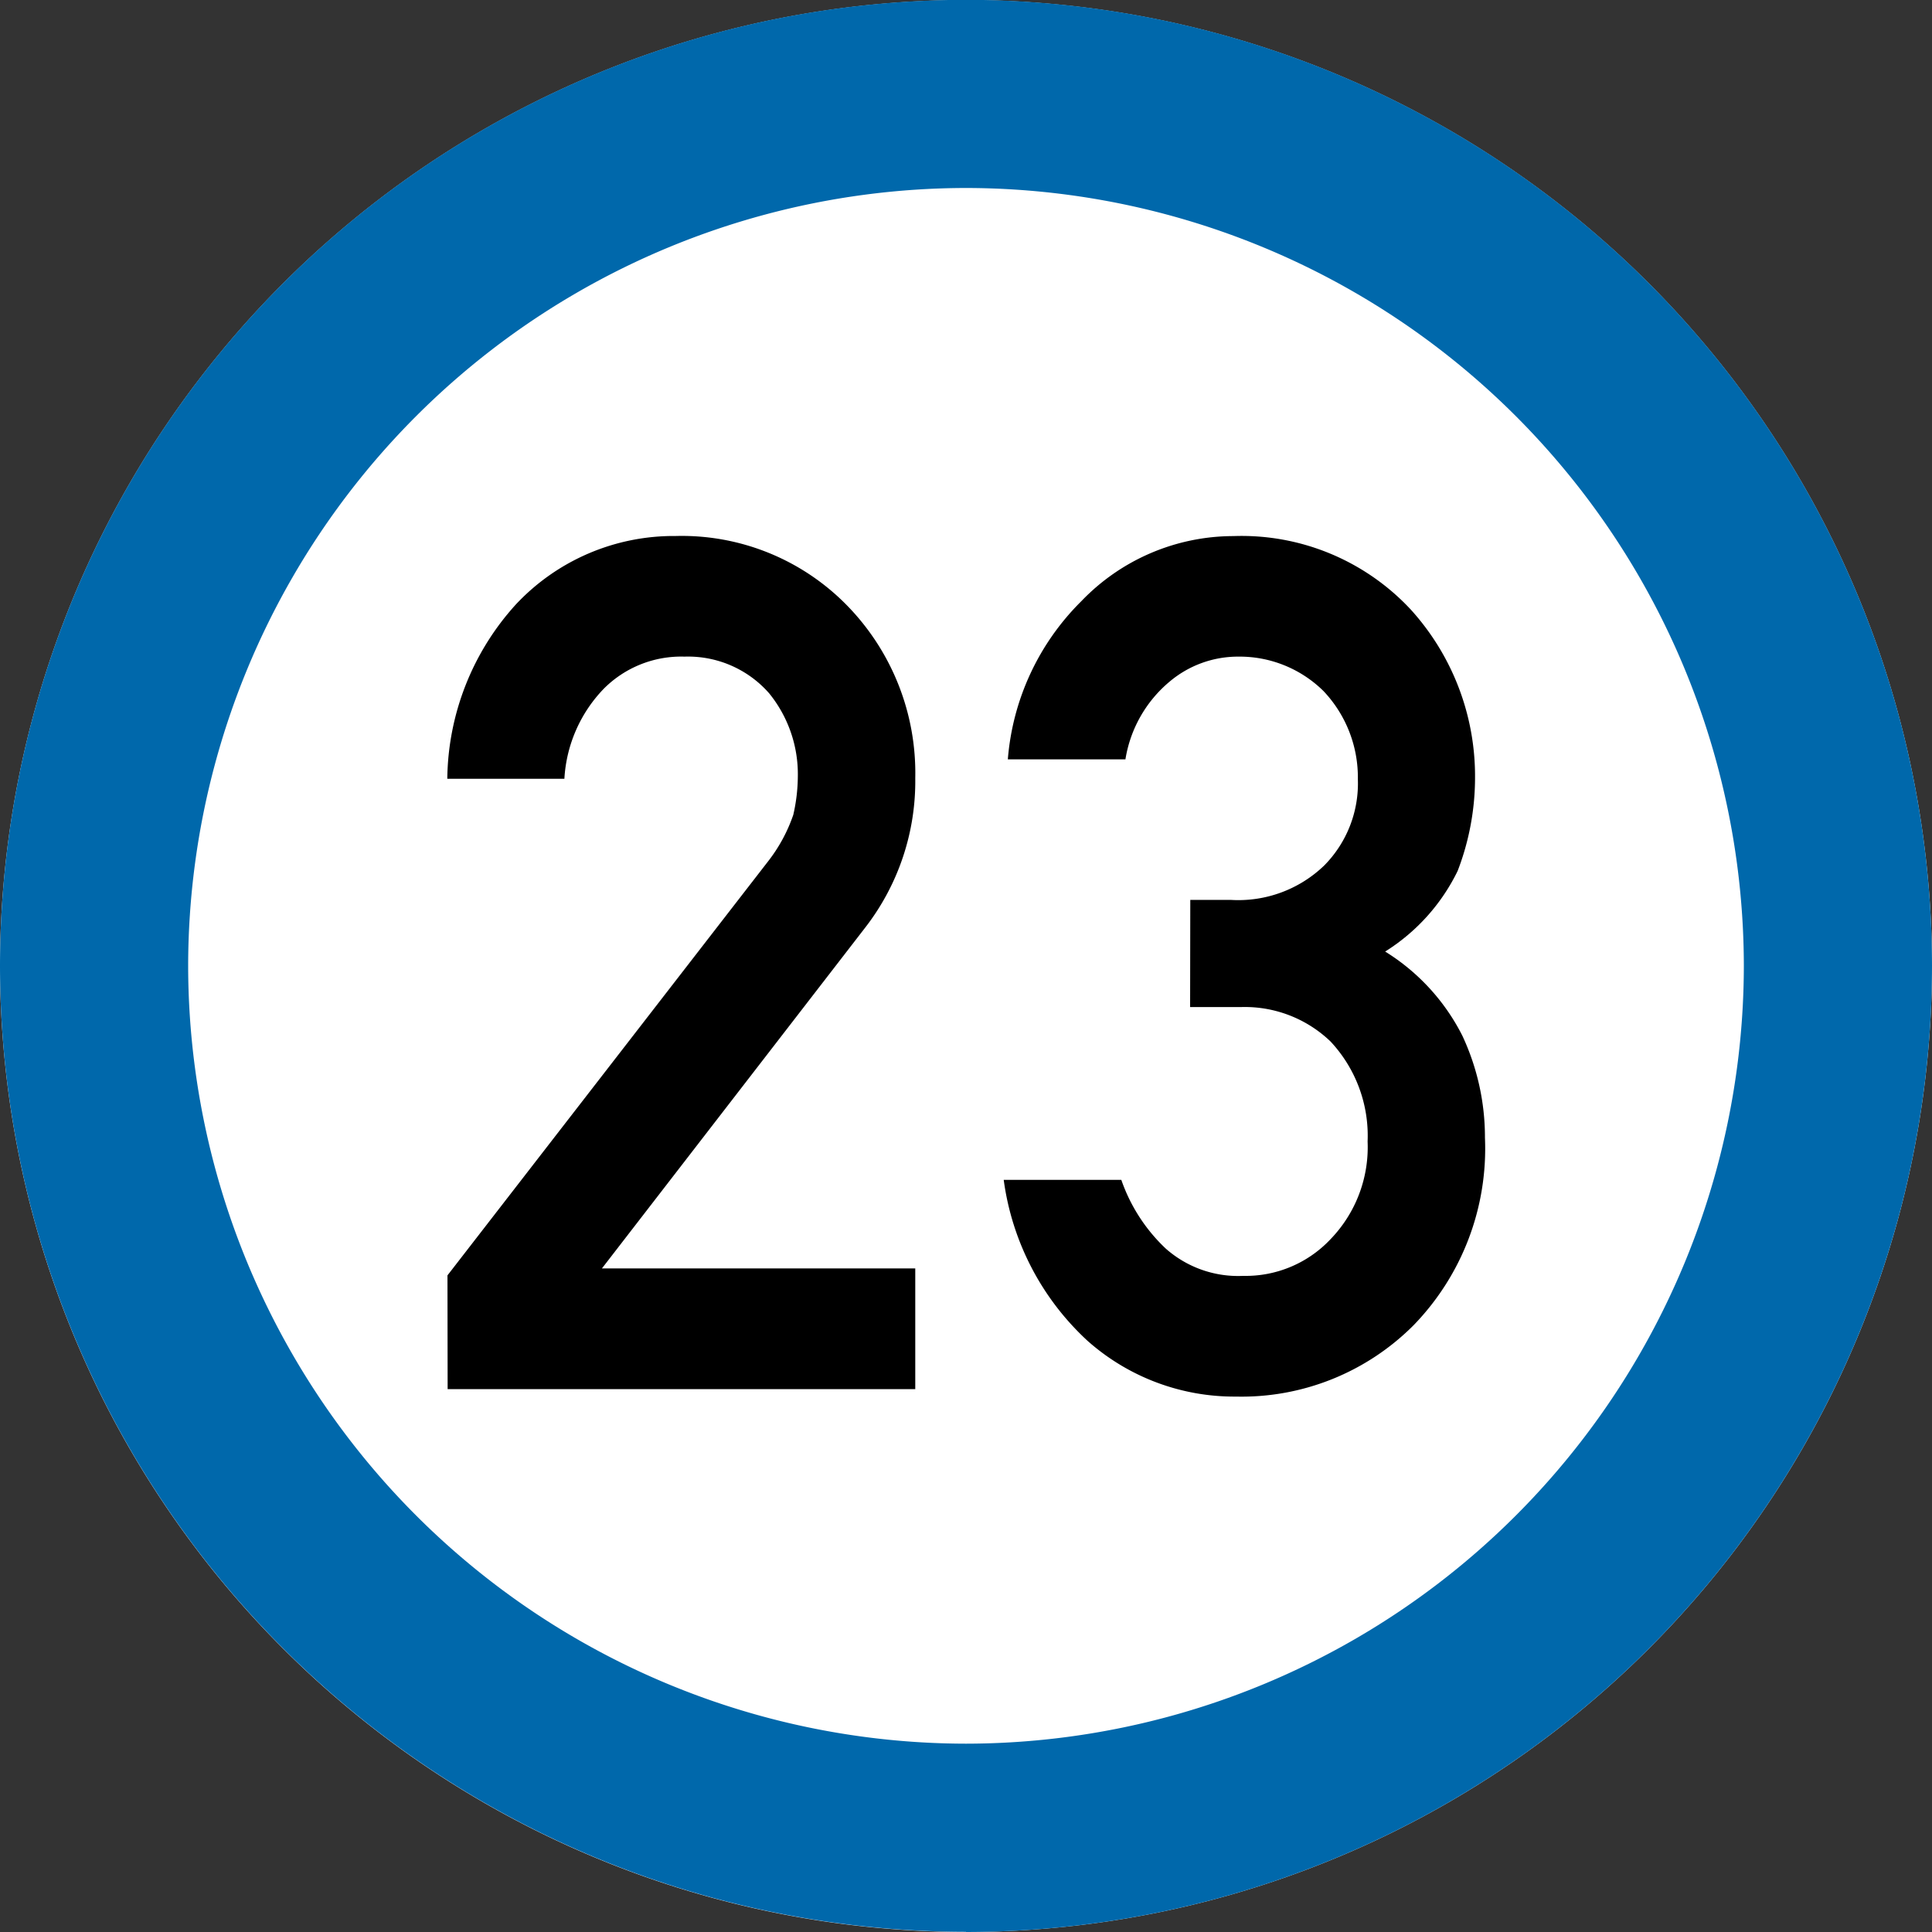 <svg xmlns="http://www.w3.org/2000/svg" width="23" height="23" viewBox="0 0 23 23">
  <rect x="0" y="0" width="23" height="23" fill="#333333" stroke="none"/>
  <g id="グループ_612" data-name="グループ 612" transform="translate(2743.112 648.258)">
    <path id="パス_6361" data-name="パス 6361" d="M-2731.612-625.258a11.513,11.513,0,0,1-11.5-11.5,11.513,11.513,0,0,1,11.5-11.5,11.513,11.513,0,0,1,11.5,11.5A11.513,11.513,0,0,1-2731.612-625.258Z" fill="#fff" fill-rule="evenodd"/>
    <path id="パス_6361_-_アウトライン" data-name="パス 6361 - アウトライン" d="M-2731.612-627.5a9.27,9.27,0,0,0,9.26-9.26,9.27,9.27,0,0,0-9.26-9.26,9.27,9.27,0,0,0-9.26,9.26,9.27,9.27,0,0,0,9.26,9.26m0,2.24a11.513,11.513,0,0,1-11.5-11.5,11.513,11.513,0,0,1,11.5-11.5,11.513,11.513,0,0,1,11.5,11.5A11.513,11.513,0,0,1-2731.612-625.258Z" fill="#0068ab"/>
    <g id="グループ_611" data-name="グループ 611">
      <path id="パス_6362" data-name="パス 6362" d="M-2737.785-633.075l3.817-4.929a1.9,1.9,0,0,0,.3-.554,2.1,2.1,0,0,0,.054-.457,1.527,1.527,0,0,0-.342-.99,1.284,1.284,0,0,0-1.007-.436,1.3,1.3,0,0,0-.96.381,1.679,1.679,0,0,0-.47,1.073h-1.394a3.135,3.135,0,0,1,.817-2.076,2.574,2.574,0,0,1,1.9-.814,2.75,2.75,0,0,1,2.044.829,2.854,2.854,0,0,1,.81,2.054,2.844,2.844,0,0,1-.589,1.77l-3.141,4.066h3.73v1.437h-5.567Z"/>
      <path id="パス_6363" data-name="パス 6363" d="M-2728.942-637.545h.482a1.473,1.473,0,0,0,1.113-.41,1.388,1.388,0,0,0,.4-1.027,1.494,1.494,0,0,0-.409-1.049,1.422,1.422,0,0,0-1.018-.41,1.262,1.262,0,0,0-.817.3,1.517,1.517,0,0,0-.523.923h-1.4a2.984,2.984,0,0,1,.877-1.885,2.511,2.511,0,0,1,1.807-.773,2.752,2.752,0,0,1,2.115.877,2.951,2.951,0,0,1,.763,1.99,3.094,3.094,0,0,1-.207,1.119,2.341,2.341,0,0,1-.863.96,2.511,2.511,0,0,1,.918,1,2.853,2.853,0,0,1,.27,1.216,3.019,3.019,0,0,1-.849,2.232,2.89,2.89,0,0,1-2.114.85,2.632,2.632,0,0,1-1.766-.662,3.182,3.182,0,0,1-1-1.918h1.4a2.041,2.041,0,0,0,.529.818,1.3,1.3,0,0,0,.923.325,1.386,1.386,0,0,0,1.038-.436,1.577,1.577,0,0,0,.442-1.164,1.643,1.643,0,0,0-.442-1.191,1.474,1.474,0,0,0-1.071-.409h-.6Z"/>
    </g>
  </g>
</svg>
